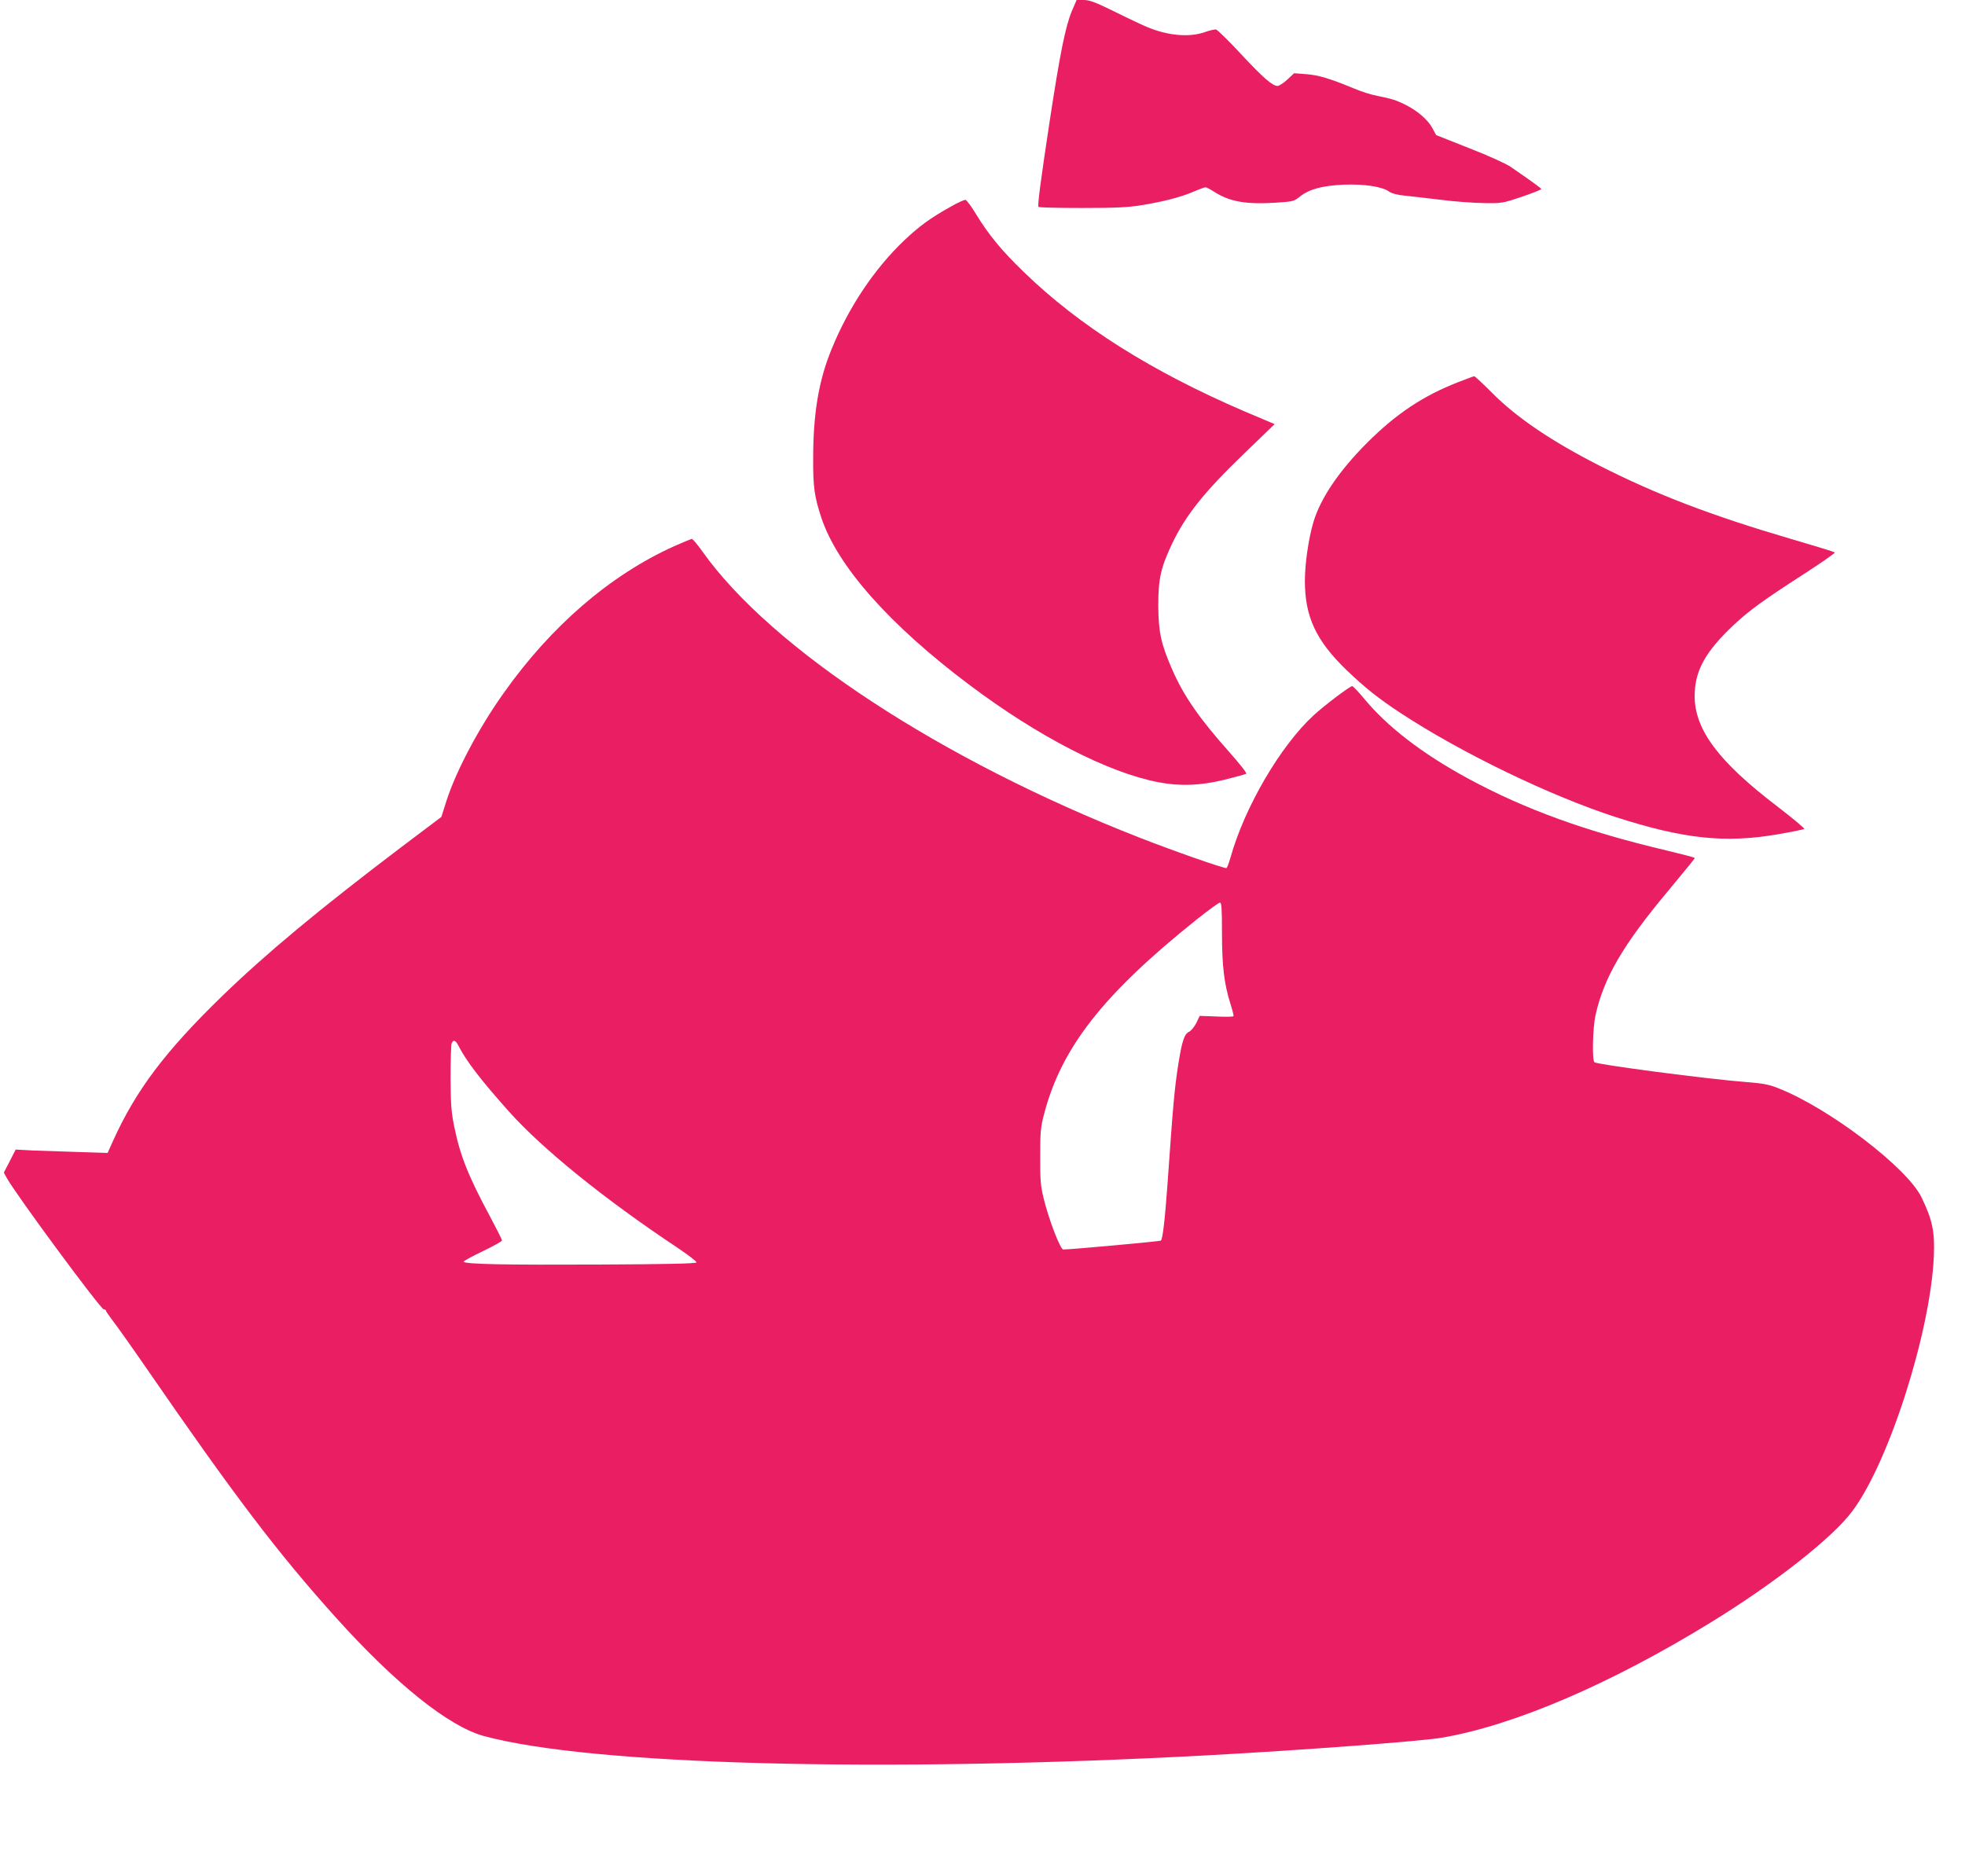 <?xml version="1.0" standalone="no"?>
<!DOCTYPE svg PUBLIC "-//W3C//DTD SVG 20010904//EN"
 "http://www.w3.org/TR/2001/REC-SVG-20010904/DTD/svg10.dtd">
<svg version="1.0" xmlns="http://www.w3.org/2000/svg"
 width="1280pt" height="1222pt" viewBox="0 0 1280 1222"
 preserveAspectRatio="xMidYMid meet">
<g transform="translate(0,1222) scale(0.1,-0.1)"
fill="#e91e63" stroke="none">
<path d="M6982 12148 c-42 -101 -78 -280 -146 -728 -57 -377 -79 -541 -71
-548 4 -4 131 -7 283 -7 217 0 301 4 386 18 143 23 255 52 340 88 37 16 73 29
79 29 5 0 31 -13 57 -30 99 -63 202 -82 393 -71 120 8 126 9 164 40 61 49 148
72 288 78 133 5 251 -13 295 -46 16 -11 52 -21 95 -25 39 -4 144 -16 235 -27
91 -12 219 -21 285 -22 117 -2 123 -1 248 41 70 24 127 47 127 50 -1 6 -47 40
-198 144 -30 21 -146 74 -270 122 l-217 86 -25 46 c-27 52 -96 112 -174 151
-60 30 -87 39 -182 58 -40 7 -112 30 -160 51 -150 62 -226 85 -306 91 l-78 6
-45 -42 c-24 -22 -53 -41 -63 -41 -33 0 -96 55 -242 212 -78 84 -150 154 -159
156 -9 1 -43 -6 -75 -18 -102 -35 -240 -22 -374 34 -31 13 -127 58 -211 100
-126 62 -164 76 -202 76 l-46 0 -31 -72z"/>
<path d="M6190 10872 c-132 -74 -201 -125 -300 -218 -195 -186 -363 -437 -474
-711 -83 -202 -119 -419 -119 -708 -1 -187 8 -251 53 -387 104 -315 445 -700
965 -1090 448 -337 903 -571 1231 -634 141 -27 274 -22 429 16 72 18 135 35
142 39 7 4 -35 57 -108 140 -197 221 -299 368 -374 541 -72 164 -89 243 -90
415 0 174 16 246 89 401 89 187 209 338 473 592 l196 189 -194 82 c-608 261
-1080 559 -1441 910 -145 140 -228 242 -309 374 -30 51 -62 93 -70 95 -8 1
-52 -19 -99 -46z"/>
<path d="M9500 9731 c-231 -90 -406 -207 -595 -396 -182 -182 -303 -361 -349
-515 -32 -107 -56 -272 -56 -384 0 -234 73 -390 271 -581 119 -114 206 -184
352 -280 396 -260 977 -541 1402 -678 441 -142 710 -171 1050 -113 94 16 173
32 178 36 4 3 -75 69 -175 146 -383 292 -539 500 -539 720 0 164 70 290 257
465 97 91 192 160 446 324 120 77 214 143 210 146 -4 4 -131 43 -282 87 -522
153 -882 291 -1252 479 -312 159 -536 311 -695 470 -62 62 -116 113 -120 112
-4 0 -51 -18 -103 -38z"/>
<path d="M4390 8661 c-416 -188 -801 -520 -1109 -956 -163 -229 -310 -507
-373 -703 l-33 -104 -260 -196 c-541 -410 -883 -695 -1171 -974 -370 -360
-558 -610 -708 -941 l-35 -78 -188 6 c-103 3 -238 8 -299 10 l-112 6 -38 -75
-39 -75 18 -33 c56 -104 613 -858 633 -858 8 0 14 -4 14 -8 0 -5 21 -35 46
-68 25 -32 121 -167 212 -299 584 -847 858 -1208 1242 -1635 386 -429 732
-706 960 -769 696 -190 2584 -241 4720 -126 621 34 1384 91 1525 115 468 80
1097 350 1745 748 421 258 800 556 928 730 238 320 507 1165 529 1657 7 161
-9 237 -80 384 -92 192 -597 578 -929 710 -62 25 -100 33 -205 41 -260 20
-982 115 -997 130 -16 16 -11 224 7 306 55 246 179 459 478 816 93 112 169
205 169 208 0 4 -82 25 -182 49 -523 123 -921 267 -1293 468 -304 165 -532
341 -687 531 -33 39 -64 72 -70 72 -15 0 -179 -124 -250 -189 -216 -198 -451
-599 -543 -929 -10 -34 -21 -65 -26 -67 -9 -6 -349 113 -566 198 -1291 505
-2399 1231 -2848 1865 -32 45 -63 82 -69 81 -6 -1 -58 -22 -116 -48z m3570
-2518 c0 -216 14 -331 54 -459 14 -43 23 -80 21 -84 -2 -4 -53 -5 -112 -2
l-108 4 -22 -46 c-13 -26 -34 -51 -48 -58 -30 -13 -46 -63 -69 -208 -26 -167
-34 -259 -71 -785 -17 -234 -31 -355 -43 -367 -5 -5 -584 -58 -636 -58 -19 0
-93 192 -127 330 -20 82 -24 119 -23 275 0 163 2 190 26 281 114 432 386 778
992 1263 77 61 145 111 153 111 10 0 13 -39 13 -197z m-4974 -735 c52 -102
148 -226 330 -430 217 -243 624 -572 1092 -883 73 -49 131 -93 129 -99 -3 -8
-193 -12 -628 -14 -622 -3 -889 2 -889 19 0 4 56 35 125 68 69 33 125 64 125
70 0 6 -35 75 -77 154 -142 264 -195 396 -234 587 -20 98 -23 145 -24 320 0
113 3 213 7 223 11 26 26 21 44 -15z"/>
</g>
</svg>
